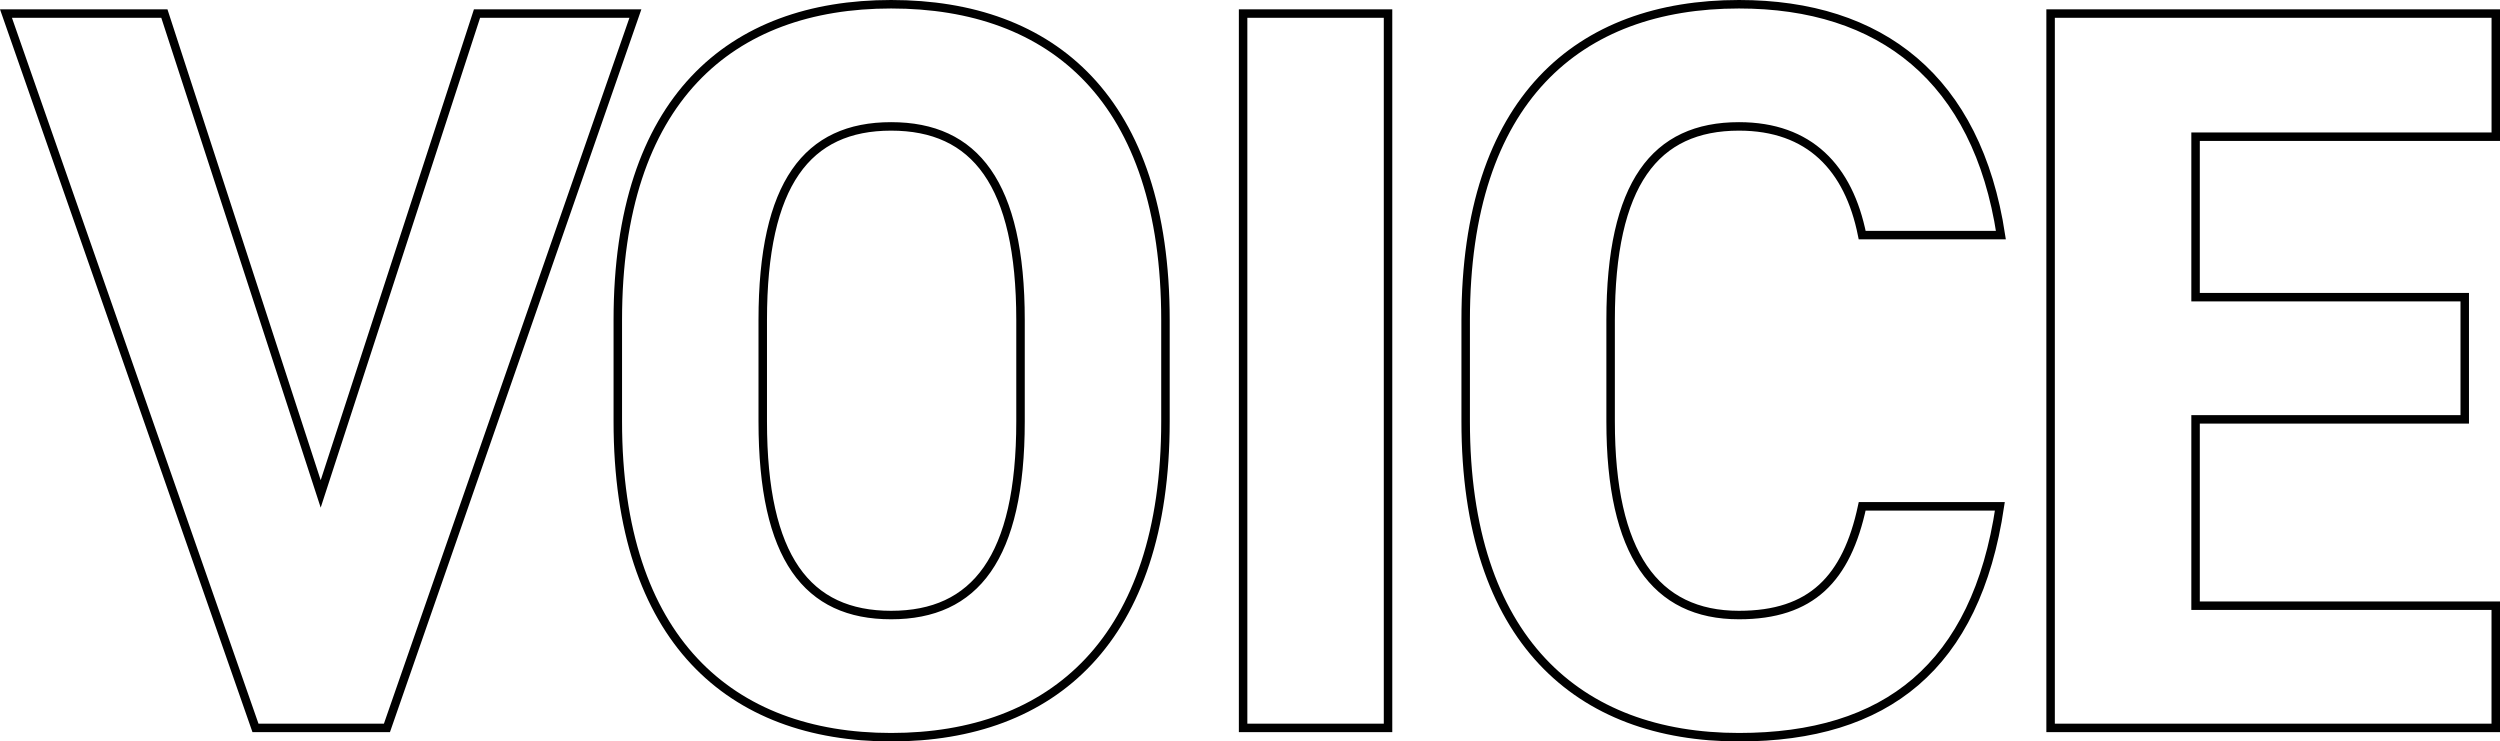 <svg xmlns="http://www.w3.org/2000/svg" width="294.614" height="87.376"><path d="M.704 1.598l29.402 84.18H45.6l29.28-84.18H56.214L37.792 58.206 19.37 1.598zm136.64 48.068V37.71c0-25.986-13.3-37.21-32.33-37.21-18.91 0-32.208 11.224-32.208 37.21v11.956c0 25.742 13.3 37.21 32.208 37.21 19.032.002 32.33-11.468 32.33-37.21zM89.886 37.71c0-16.1 5.246-22.814 15.128-22.814s15.25 6.71 15.25 22.814v11.956c0 16.1-5.368 22.814-15.25 22.814s-15.128-6.71-15.128-22.814zm73.688-36.112h-17.08v84.18h17.08zm72.224 26.108C232.992 9.284 221.646.5 204.932.5c-18.91 0-32.208 11.224-32.208 37.21v11.956c0 25.742 13.3 37.21 32.208 37.21 17.324 0 27.938-8.3 30.744-27.206H219.45c-1.83 8.54-5.978 12.81-14.518 12.81-9.882 0-15.128-7.2-15.128-22.814V37.71c0-16.1 5.246-22.814 15.128-22.814 8.3 0 12.932 4.88 14.518 12.81zm5.856-26.108v84.18h52.46v-14.4h-35.376v-21.96h31.72v-14.4h-31.72v-18.91h35.38V1.598z" fill="none" stroke="#000"/></svg>